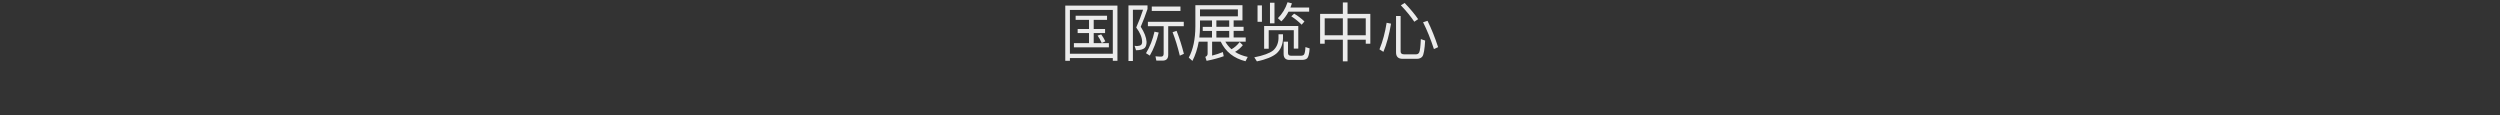 <?xml version="1.0" encoding="UTF-8"?><svg id="_图层_1" xmlns="http://www.w3.org/2000/svg" viewBox="0 0 1300 60"><rect x="0" y="0" width="1300" height="60" fill="#333333" stroke="none"/><defs><style>.cls-1{fill:none;}.cls-2{fill:#fff;}.cls-3{opacity:.9;}</style></defs><rect class="cls-1" width="1300" height="60"/><g class="cls-3"><path class="cls-2" d="M581.07,31.61h-2.41v-1.42h-22.31v1.42h-2.41V2.93h27.13V31.61Zm-2.41-3.66V5.18h-22.31V27.95h22.31Zm-3-19.77v2.15h-6.93v4.75h5.91v2.11h-5.91v5.25h7.89v2.18h-18.19v-2.18h7.86v-5.25h-5.91v-2.11h5.91v-4.75h-6.96v-2.15h16.34Zm-.89,13.33l-1.85,.86c-.66-1.49-1.39-2.77-2.18-3.86l1.88-.63c.83,1.12,1.55,2.34,2.15,3.63Z"/><path class="cls-2" d="M596.71,2.8v1.88c-.99,2.97-2.18,6.04-3.53,9.24,1.88,2.9,2.9,5.51,3.04,7.85,0,1.45-.33,2.48-.96,3.14-.86,.79-2.38,1.19-4.52,1.22l-.76-2.31c.5,.07,.92,.13,1.25,.13,1.06-.07,1.78-.26,2.11-.59,.36-.3,.56-.83,.56-1.58,0-2.24-1.02-4.72-3.07-7.49,1.52-3.43,2.71-6.5,3.56-9.24h-5.28V31.71h-2.31V2.8h9.9Zm5.81,14.13c-1.09,4.62-2.64,8.61-4.62,11.98l-1.98-1.25c2.05-3.37,3.5-7.1,4.42-11.19l2.18,.46Zm-1.22,14.59l-.46-2.24c.99,.1,1.98,.17,2.94,.17,.86,0,1.32-.5,1.32-1.49V13.63h-8.19v-2.31h18.65v2.31h-8.09v14.92c0,1.98-.99,2.97-2.9,2.97h-3.27Zm12.54-28.12v2.28h-14.92V3.4h14.92Zm1.78,24.59l-2.11,.96c-1.12-4.62-2.38-8.68-3.76-12.21l2.08-.69c1.45,3.73,2.74,7.72,3.8,11.95Z"/><path class="cls-2" d="M620.07,31.68l-1.91-1.72c2.24-4.16,3.4-9.54,3.43-16.11V2.7h24.49v7.92h-4.59v3.33h5.18v2.11h-5.18v3.43h6.27v2.18h-10.59c.86,1.52,1.95,2.81,3.2,3.93,1.49-.79,2.9-2.01,4.26-3.73l1.65,1.62c-1.19,1.45-2.54,2.64-4.06,3.5,1.91,1.22,4.09,2.08,6.6,2.61l-1.16,2.24c-6.07-1.52-10.36-4.92-12.87-10.17h-4.49v7.23c2.15-.53,3.99-1.16,5.58-1.85l.46,2.18c-2.51,.92-5.48,1.72-8.91,2.41l-.66-2.08c.79-.3,1.19-.86,1.19-1.65v-6.24h-4.62c-.66,3.7-1.75,7.03-3.27,10Zm10.17-17.72v-3.33h-6.24v3.23c0,1.98-.13,3.86-.33,5.64h6.57v-3.43h-4.82v-2.11h4.82Zm-6.24-9.08v3.6h19.7v-3.6h-19.7Zm8.52,5.74v3.33h6.67v-3.33h-6.67Zm6.67,8.88v-3.43h-6.67v3.43h6.67Z"/><path class="cls-2" d="M667.16,17.82v2.28c-.13,3.2-1.25,5.78-3.37,7.69-2.08,1.75-5.48,3.14-10.2,4.13l-1.35-2.11c4.69-.92,7.95-2.11,9.84-3.6,1.72-1.58,2.61-3.6,2.74-6.11v-2.28h2.34Zm-10.96-15.02V11.32h-2.28V2.8h2.28Zm18.91,22.48h-2.34V15.71h-13.04v9.64h-2.38V13.53h17.76v11.75Zm-12.38-23.86V12.14h-2.34V1.42h2.34Zm3.56,9.67l-1.78-1.65c2.24-2.21,3.93-4.98,5.02-8.28l2.28,.59c-.26,.76-.53,1.49-.79,2.18h9.74v2.15h-10.73c-1.06,2.01-2.31,3.7-3.73,5.02Zm4.26,20.07c-2.05,0-3.07-1.06-3.07-3.14v-6.34h2.28v5.84c0,.96,.5,1.45,1.49,1.45h5.28c.69,0,1.19-.2,1.52-.56,.4-.46,.66-1.75,.79-3.93l2.18,.69c-.2,2.84-.66,4.55-1.32,5.18-.59,.53-1.49,.79-2.74,.79h-6.4Zm7.76-20l-1.45,1.68c-1.68-1.68-3.47-3.14-5.38-4.36l1.48-1.39c1.91,1.12,3.7,2.48,5.35,4.06Z"/><path class="cls-2" d="M700.72,1.28V7.22h11.85v15.51h-2.38v-2.08h-9.47v11.25h-2.44v-11.25h-9.44v2.08h-2.38V7.22h11.82V1.28h2.44Zm-2.44,17.06V9.53h-9.44v8.81h9.44Zm11.91,0V9.53h-9.47v8.81h9.47Z"/><path class="cls-2" d="M723.33,12.31c-.92,5.68-2.24,10.56-3.96,14.65l-2.05-1.29c1.72-4.19,2.94-8.81,3.73-13.83l2.28,.46Zm6.04,18.28c-2.31,0-3.43-1.12-3.43-3.33V8.31h2.38V26.76c0,.99,.59,1.49,1.78,1.49h6.2c.79,0,1.35-.33,1.68-.96,.4-.79,.69-3.1,.86-6.96l2.24,.76c-.26,4.52-.73,7.26-1.42,8.25-.63,.83-1.62,1.25-2.94,1.25h-7.36Zm8.05-20.63l-1.98,1.35c-1.72-2.57-4.03-5.45-7-8.55l1.98-1.22c3.04,3.2,5.38,6.01,7,8.42Zm10.4,14.56l-2.18,.99c-1.72-5.25-3.6-9.9-5.64-13.93l2.31-.76c2.11,4.29,3.93,8.85,5.51,13.7Z"/></g></svg>
